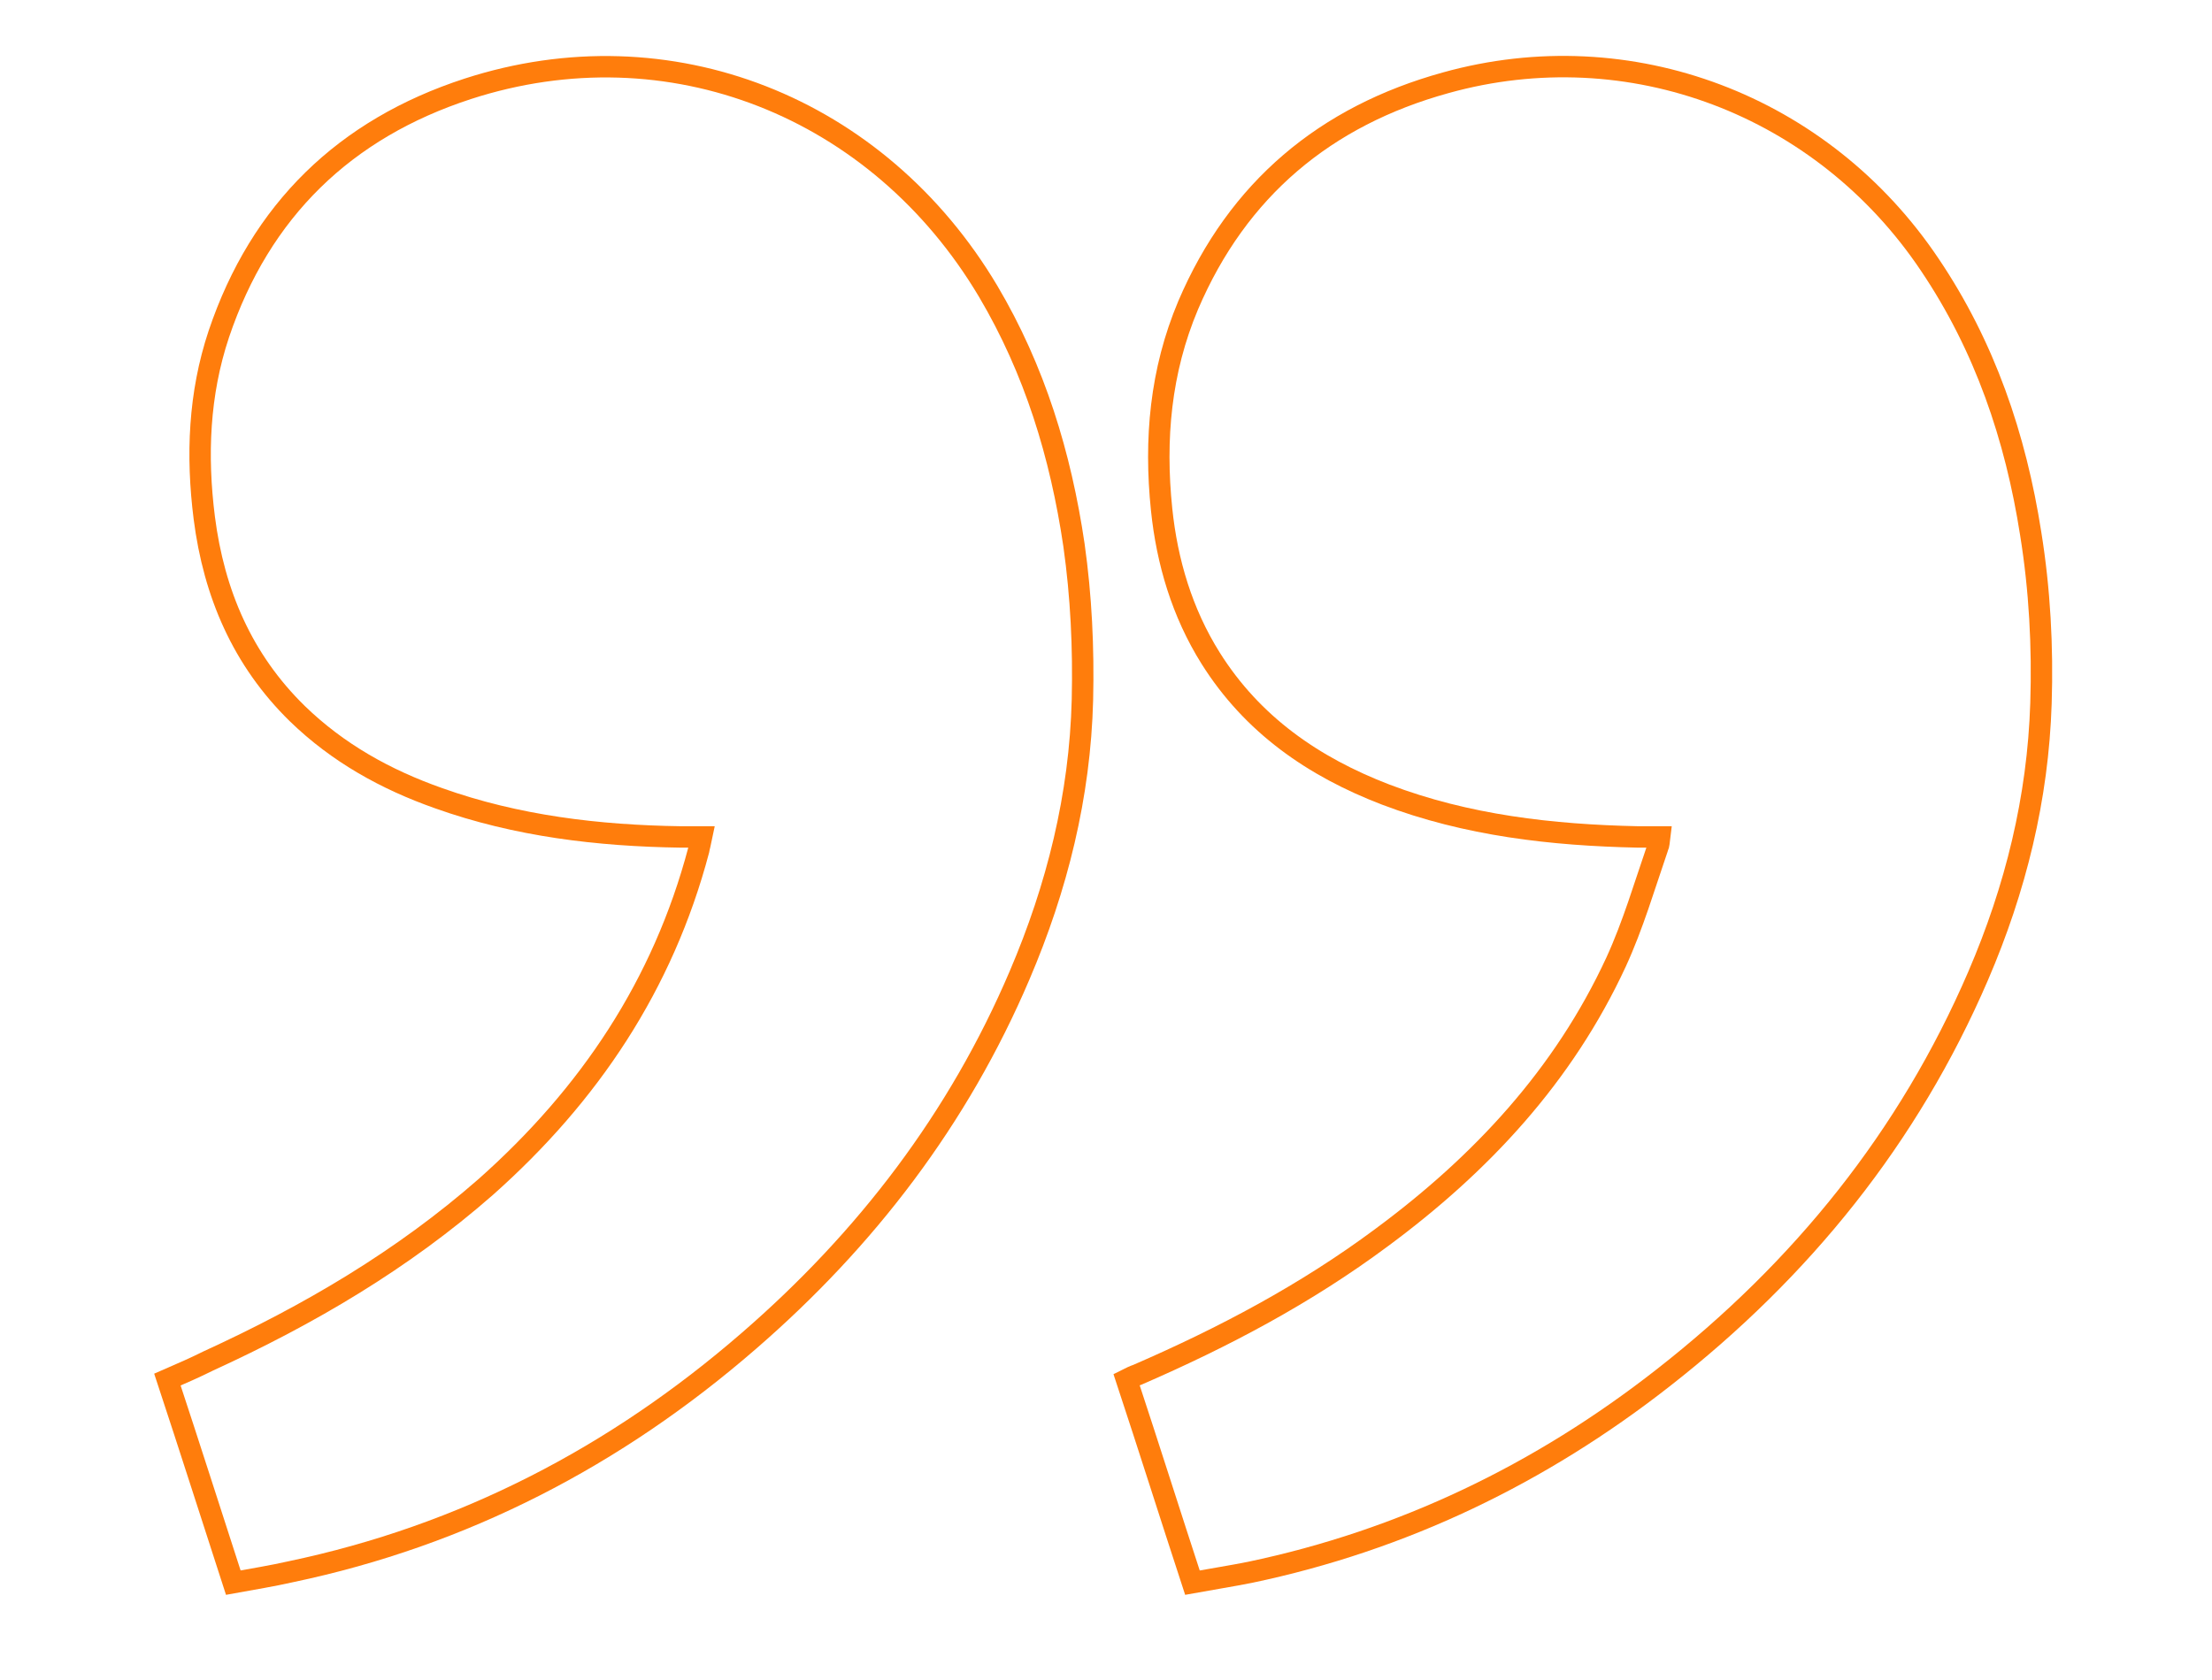 <svg xmlns="http://www.w3.org/2000/svg" xmlns:xlink="http://www.w3.org/1999/xlink" id="Layer_1" x="0px" y="0px" viewBox="0 0 366 278" style="enable-background:new 0 0 366 278;" xml:space="preserve"><style type="text/css">	.st0{display:none;}	.st1{display:inline;}	.st2{fill:none;stroke:#025181;stroke-width:3.543;stroke-miterlimit:10;}	.st3{fill:none;stroke:#FF7D0C;stroke-width:3.543;stroke-miterlimit:10;}</style><g id="OUktnE.tif_00000002370292578759195140000009470259133519095978_" class="st0">	<g class="st1">		<path class="st2" d="M324,7.8c3.7,11.4,7.2,22.4,10.9,33.6c-2.3,1-4.6,2-6.8,3c-16.6,7.6-32.1,16.7-45.9,28.8   c-17.1,15.2-29.3,33.4-35.2,55.7c-0.1,0.6-0.3,1.2-0.5,2.2c1.3,0,2.4,0,3.5,0c13.6,0.2,27.1,1.8,40,6.4c8.8,3.1,16.7,7.5,23.4,14   c9.1,8.9,13.8,19.9,15.4,32.4c1.3,10.3,0.9,20.5-2.4,30.4c-6.9,20.5-20.9,34-41.2,40.6c-33.3,10.8-67.9-2.9-86.1-33.5   c-7.7-13-12-27.1-14.2-42c-1.2-8.5-1.6-17-1.4-25.6c0.4-15.9,4.2-31.1,10.4-45.6c10.1-23.7,25.4-43.7,44.8-60.5   c22-19.1,47.2-32.2,75.8-38.2C317.6,8.9,320.7,8.4,324,7.8z"></path>		<path class="st2" d="M165.3,7.8c3.7,11.3,7.2,22.4,10.9,33.6c-0.6,0.3-1.2,0.6-1.8,0.8c-14.3,6.2-27.9,13.4-40.4,22.7   c-16.5,12.2-30.1,26.8-38.8,45.6c-2.8,6.1-4.7,12.6-6.9,19c-0.2,0.4-0.2,0.9-0.3,1.7c1.3,0,2.4,0,3.6,0c14.2,0.3,28.3,1.9,41.7,7   c12,4.6,22.1,11.6,29,22.6c4.7,7.5,7.2,15.9,8.1,24.6c1.2,11.6,0.2,22.9-4.4,33.8c-8.2,19.2-22.7,31.3-42.6,36.8   c-30.5,8.5-62.4-3.7-80.1-30.1c-9.1-13.5-14.2-28.5-16.7-44.5c-1.5-9.3-2-18.7-1.7-28.1c0.5-15.7,4.2-30.7,10.5-45.1   c11.5-26.7,29.2-48.6,52.1-66.5c20.3-15.9,43.1-26.9,68.4-32.2C158.8,8.9,161.9,8.4,165.3,7.8z"></path>	</g></g><g id="OUktnE.tif_00000058566810475727283080000016730557733180494741_">	<g>		<path class="st3" d="M38.6,261.9c-3.7-11.4-7.2-22.4-10.9-33.6c2.3-1,4.6-2,6.8-3.1c16.6-7.6,32.1-16.7,45.9-28.8   c17.1-15.2,29.3-33.4,35.2-55.7c0.1-0.6,0.3-1.2,0.5-2.2c-1.3,0-2.4,0-3.5,0c-13.6-0.2-27.1-1.8-40-6.4c-8.8-3.1-16.7-7.5-23.4-14   c-9.1-8.9-13.8-19.9-15.4-32.4c-1.3-10.3-0.9-20.5,2.4-30.4c6.9-20.5,20.9-34,41.2-40.6c33.3-10.8,67.9,2.9,86.1,33.5   c7.7,13,12,27.1,14.2,42c1.2,8.5,1.6,17,1.4,25.6c-0.4,15.9-4.2,31.1-10.4,45.6c-10.1,23.7-25.4,43.7-44.8,60.5   c-22,19.1-47.2,32.2-75.8,38.2C45,260.8,41.9,261.3,38.6,261.9z"></path>		<path class="st3" d="M197.3,261.9c-3.7-11.3-7.2-22.4-10.9-33.6c0.6-0.3,1.2-0.6,1.8-0.8c14.3-6.2,27.9-13.4,40.4-22.7   c16.5-12.2,30.1-26.8,38.8-45.6c2.8-6.1,4.7-12.6,6.9-19c0.2-0.4,0.2-0.9,0.3-1.7c-1.3,0-2.4,0-3.6,0c-14.2-0.3-28.3-1.9-41.7-7   c-12-4.6-22.1-11.6-29-22.6c-4.7-7.5-7.2-15.9-8.1-24.6c-1.2-11.6-0.2-22.9,4.4-33.8c8.2-19.2,22.7-31.3,42.6-36.8   c30.5-8.5,62.4,3.7,80.1,30.1c9.1,13.5,14.2,28.5,16.7,44.5c1.5,9.3,2,18.7,1.7,28.1c-0.5,15.7-4.2,30.7-10.4,45.1   c-11.5,26.7-29.2,48.6-52.1,66.5c-20.3,15.9-43.1,26.9-68.4,32.2C203.8,260.8,200.6,261.3,197.3,261.9z"></path>	</g></g></svg>
